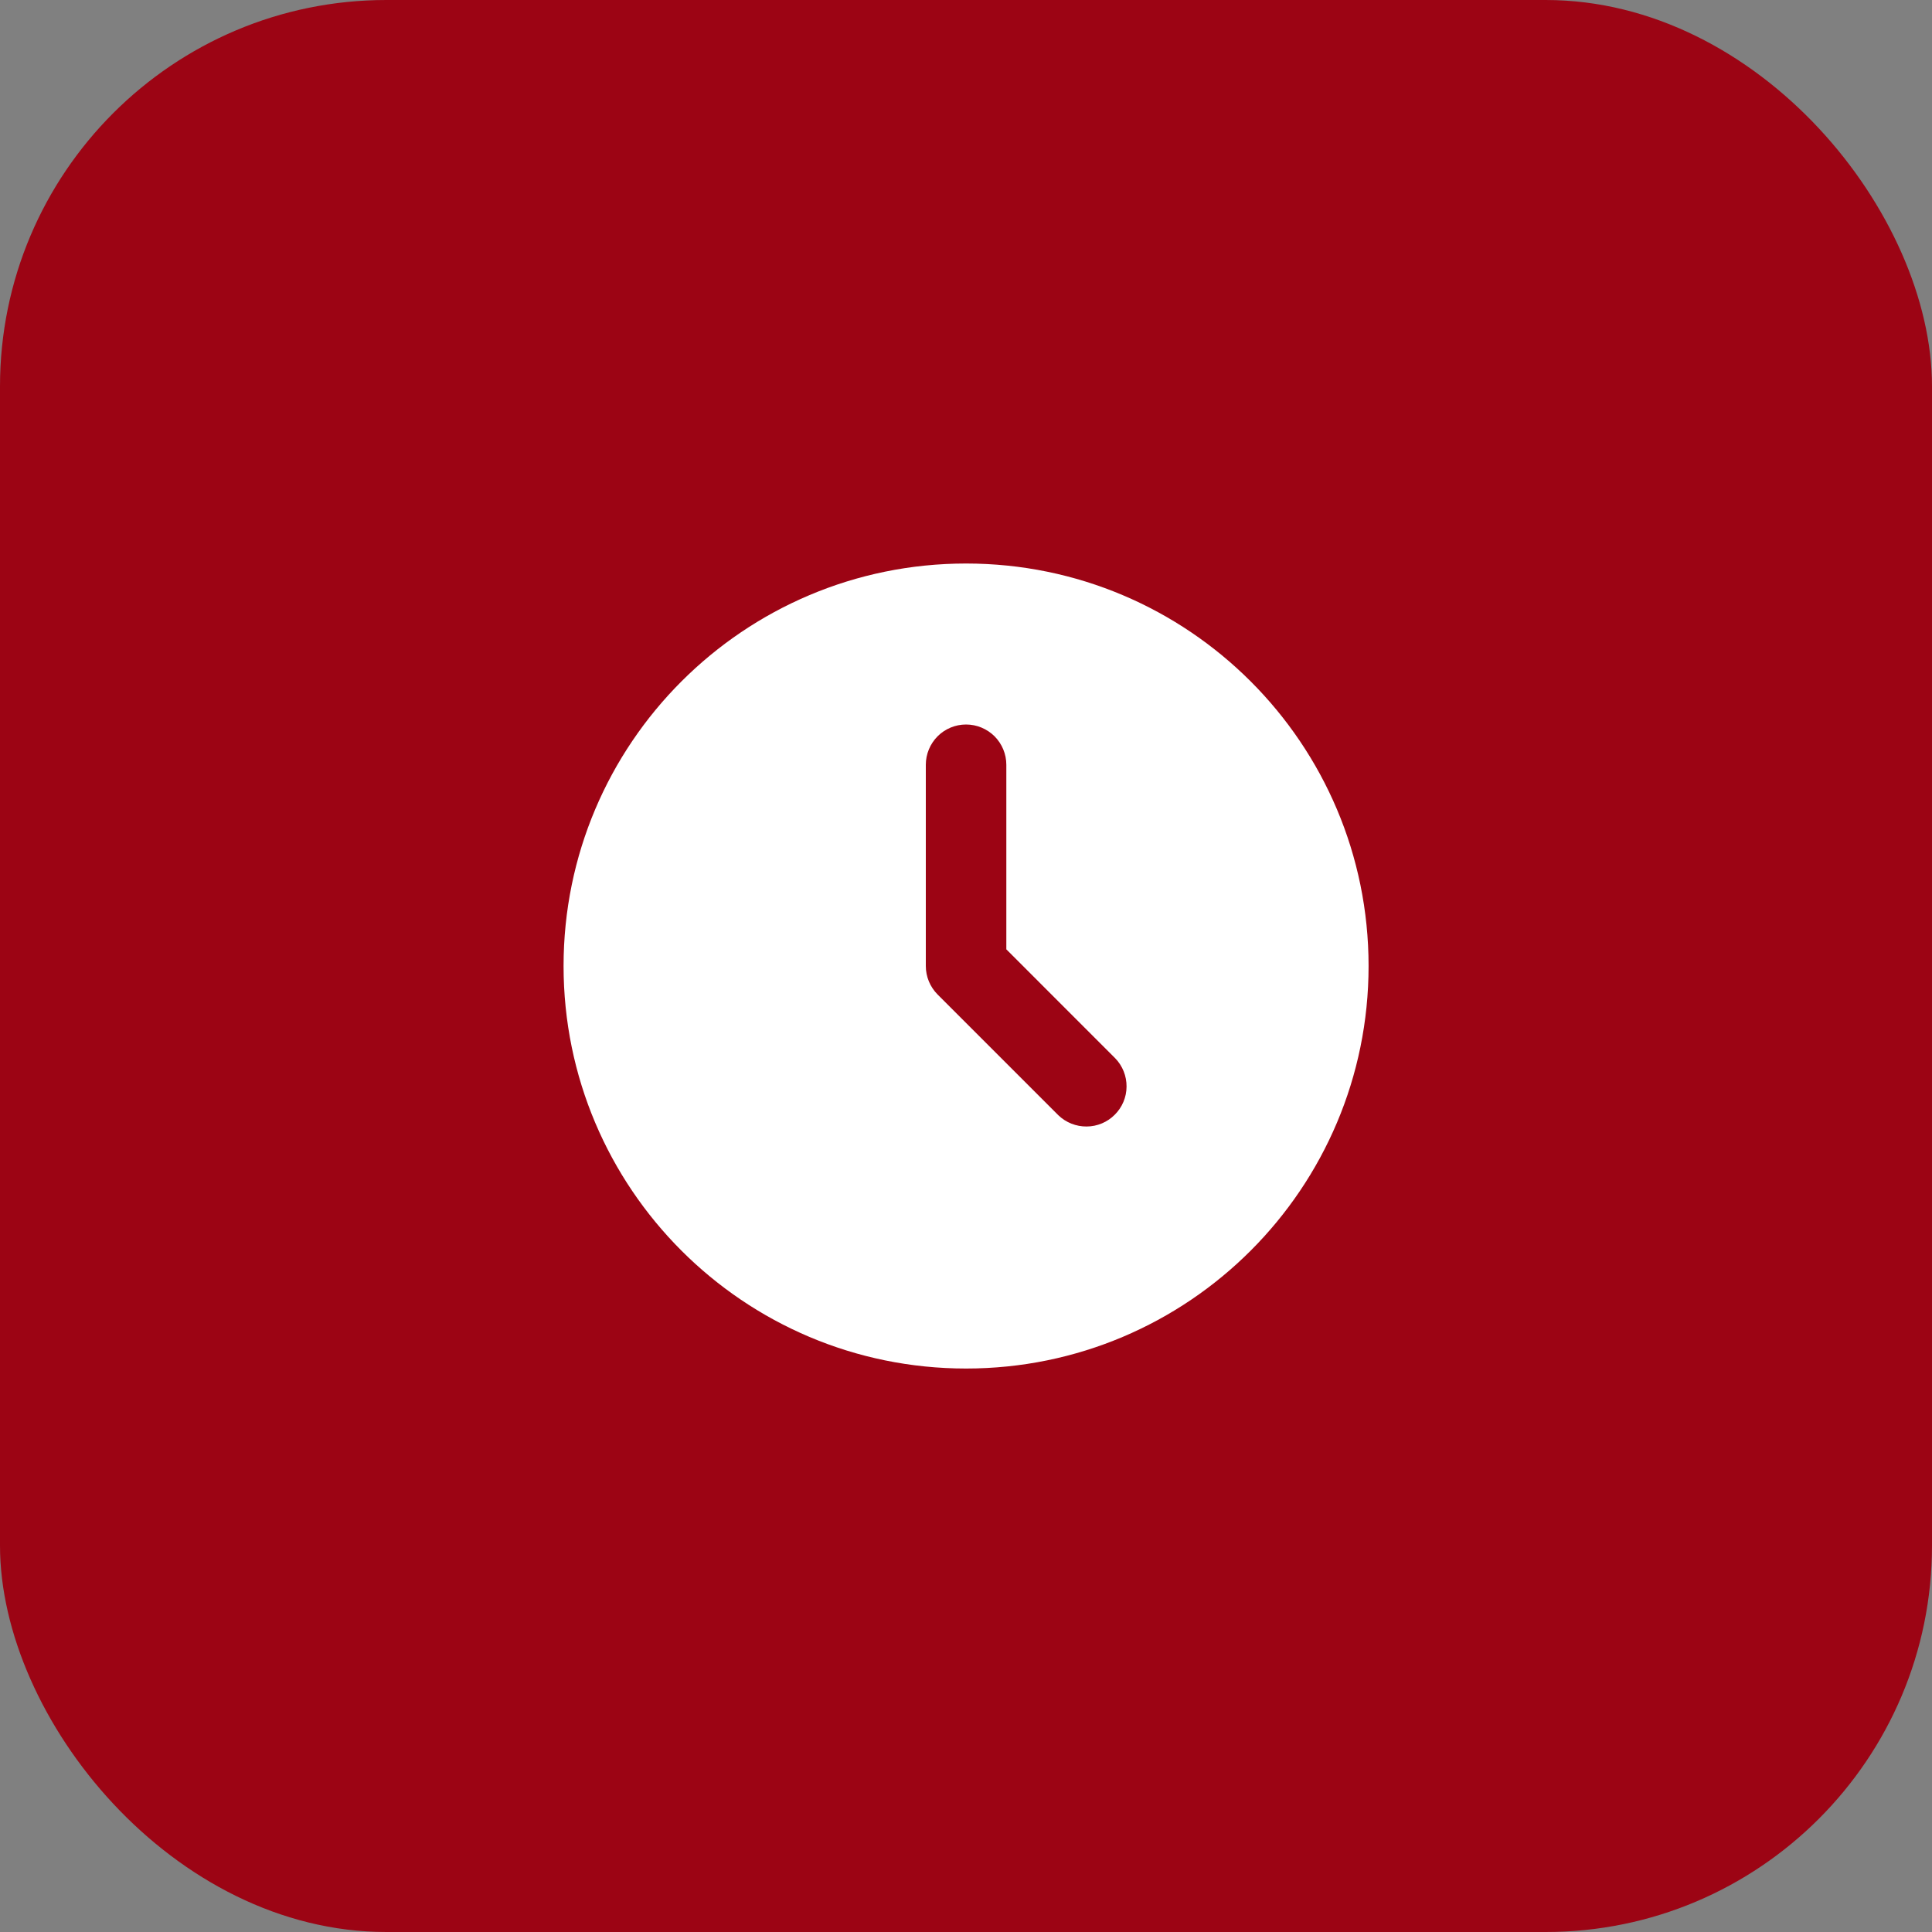 <?xml version="1.0" encoding="UTF-8"?> <svg xmlns="http://www.w3.org/2000/svg" width="40" height="40" viewBox="0 0 40 40" fill="none"><rect x="0" y="0" width="40" height="40" fill="#808080" stroke="none"/><rect width="40" height="40" rx="8" fill="#9C0414"></rect><g clip-path="url(#clip0_3220_692)"><path d="M20.001 11.667C24.604 11.667 28.335 15.398 28.335 20C28.335 24.603 24.604 28.334 20.001 28.334C15.399 28.334 11.668 24.603 11.668 20C11.668 15.398 15.399 11.667 20.001 11.667ZM20.001 15C19.78 15 19.568 15.088 19.412 15.244C19.256 15.401 19.168 15.613 19.168 15.834V20C19.168 20.221 19.256 20.433 19.412 20.59L21.912 23.09C22.069 23.241 22.28 23.325 22.498 23.323C22.717 23.322 22.926 23.234 23.08 23.079C23.235 22.925 23.323 22.716 23.324 22.497C23.326 22.279 23.242 22.068 23.09 21.911L20.835 19.655V15.834C20.835 15.613 20.747 15.401 20.591 15.244C20.434 15.088 20.222 15 20.001 15Z" fill="white"></path></g><defs><clipPath id="clip0_3220_692"><rect width="20" height="20" fill="white" transform="translate(10 10)"></rect></clipPath></defs></svg> 